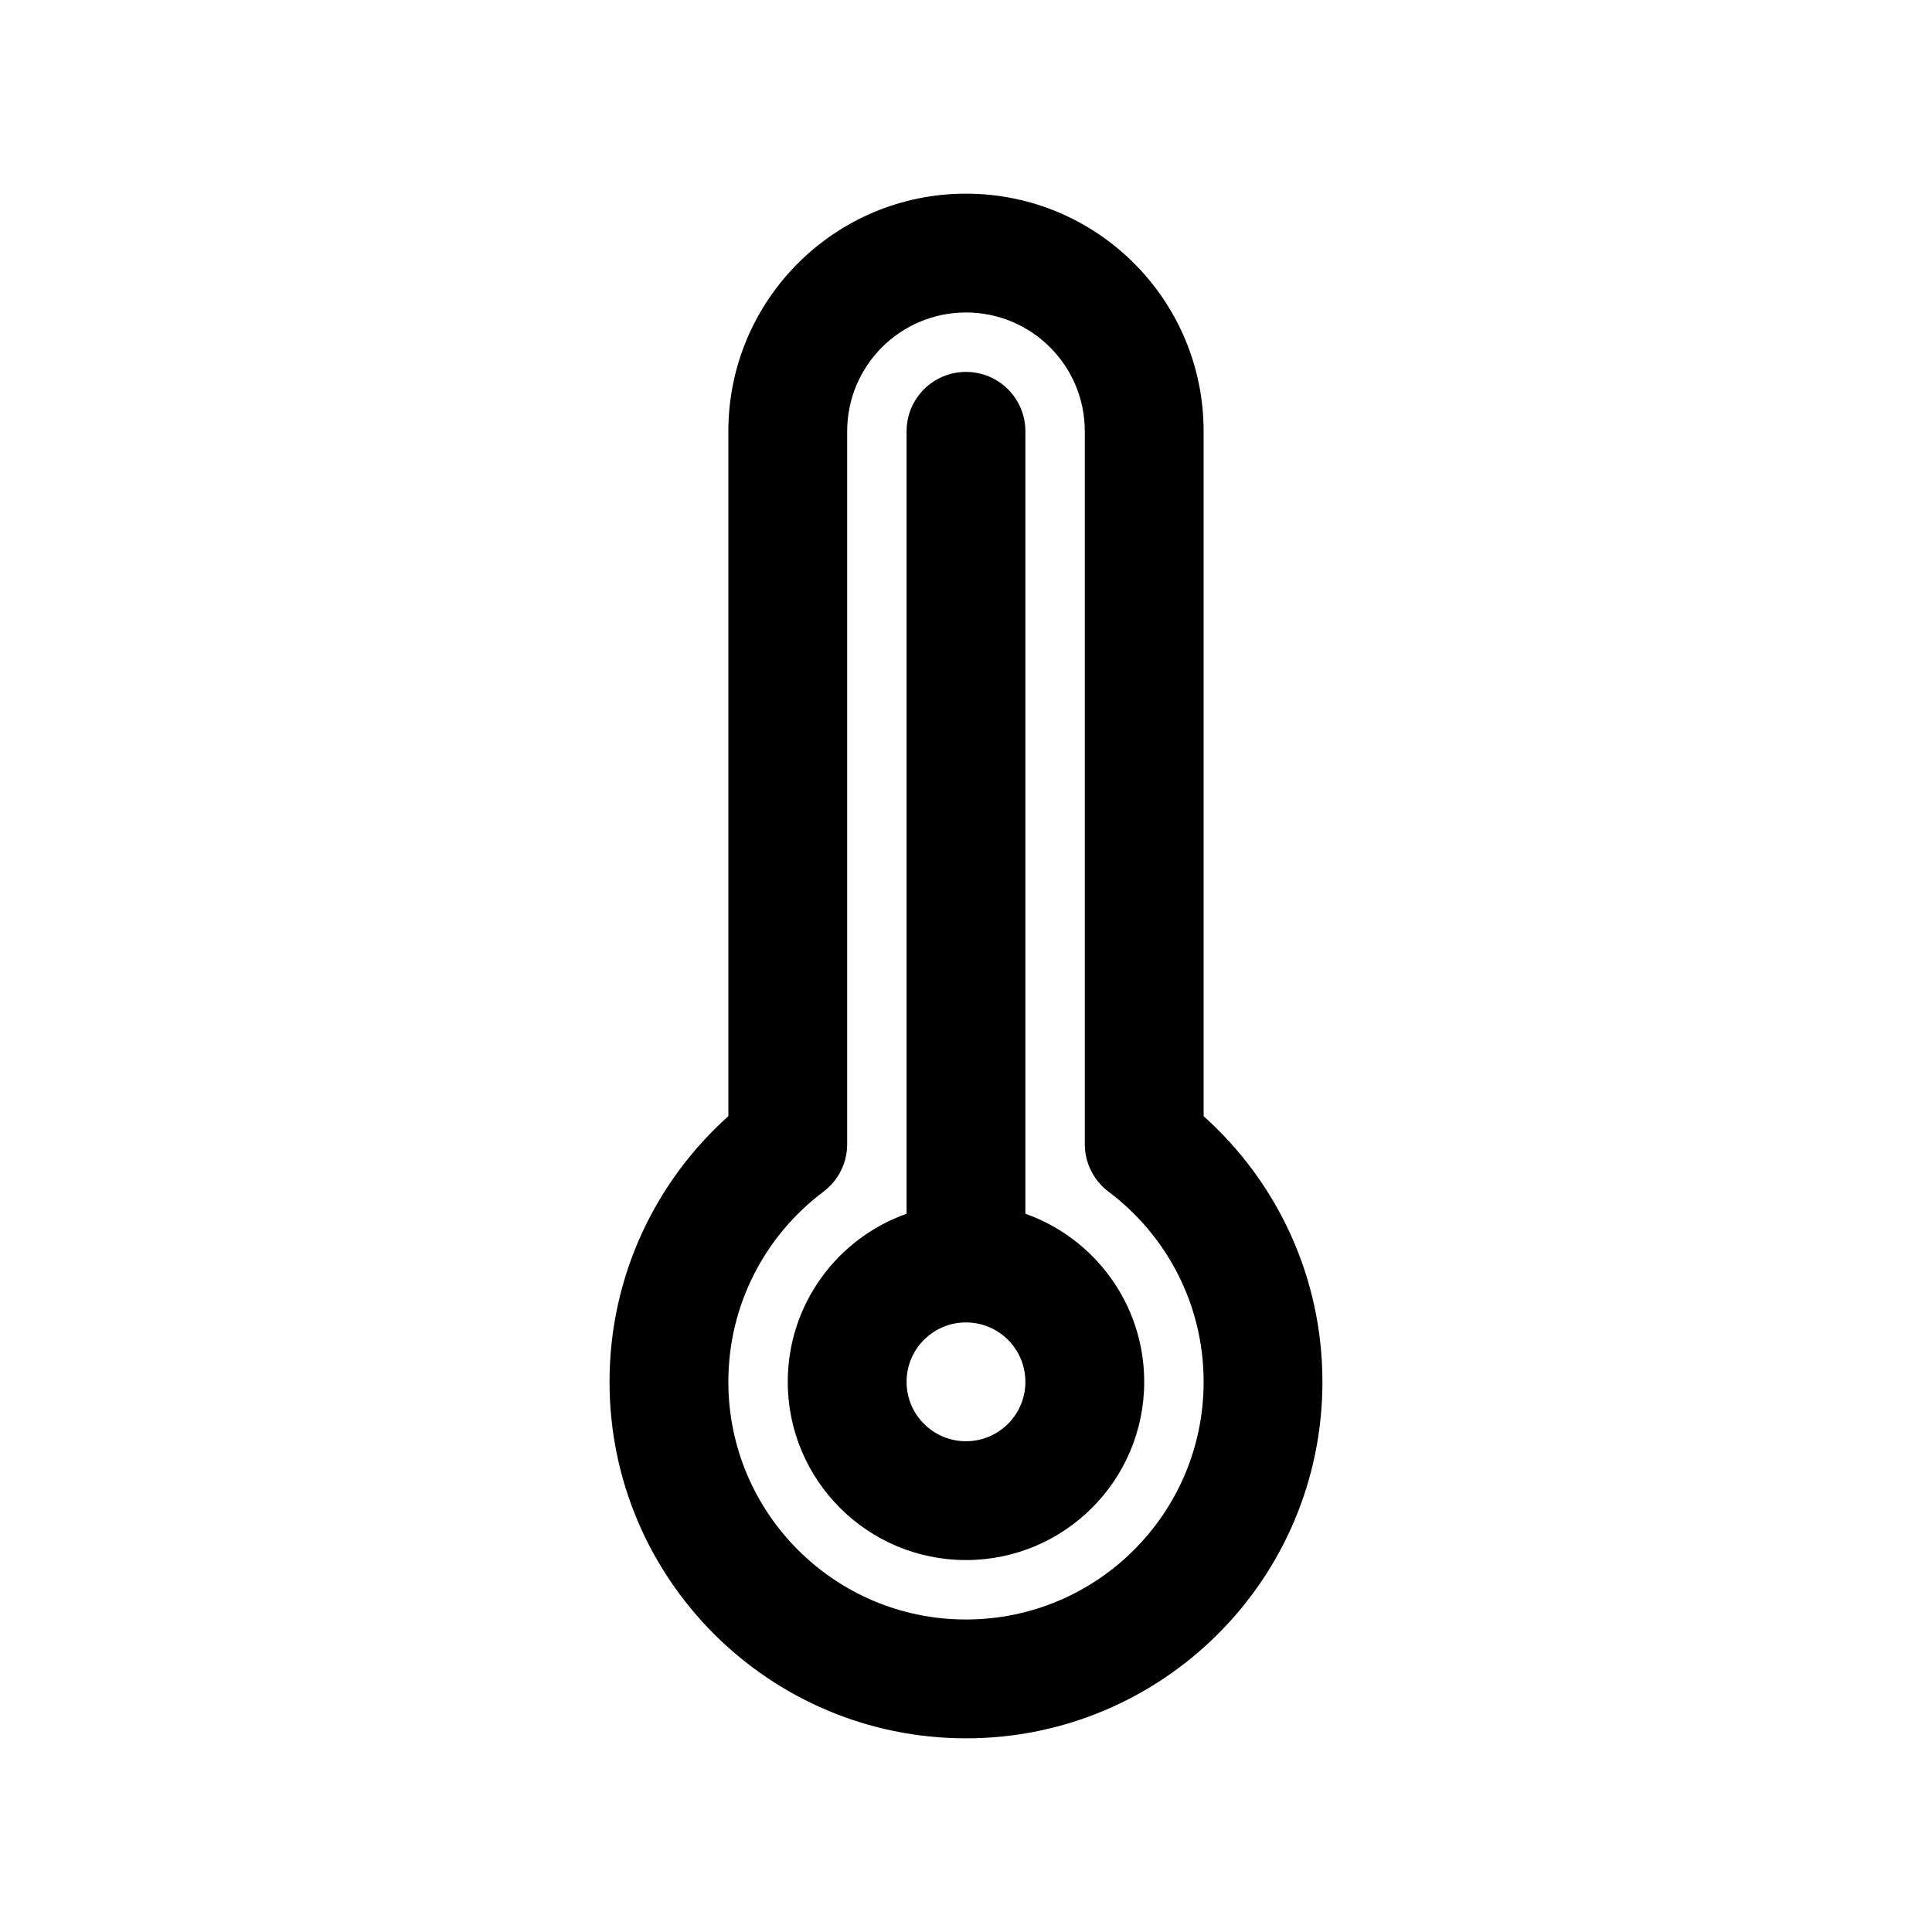 <?xml version="1.0" encoding="UTF-8"?>
<!-- The Best Svg Icon site in the world: iconSvg.co, Visit us! https://iconsvg.co -->
<svg fill="#000000" width="800px" height="800px" version="1.1" viewBox="144 144 512 512" xmlns="http://www.w3.org/2000/svg">
 <path d="m337.02 258.3c0-34.781 28.195-62.977 62.977-62.977 34.777 0 62.977 28.195 62.977 62.977v181.5c19.301 17.277 31.484 42.422 31.484 70.41 0 52.172-42.293 94.465-94.461 94.465-52.172 0-94.465-42.293-94.465-94.465 0-27.988 12.184-53.133 31.488-70.41zm62.977-31.488c-17.391 0-31.488 14.098-31.488 31.488v188.92c0 4.953-2.332 9.617-6.289 12.59-15.332 11.516-25.199 29.801-25.199 50.395 0 34.781 28.195 62.977 62.977 62.977 34.777 0 62.977-28.195 62.977-62.977 0-20.594-9.871-38.879-25.203-50.395-3.957-2.973-6.285-7.637-6.285-12.59v-188.92c0-17.391-14.098-31.488-31.488-31.488zm0 15.746c8.695 0 15.742 7.047 15.742 15.742v207.36c18.344 6.481 31.488 23.977 31.488 44.543 0 26.086-21.145 47.23-47.23 47.23s-47.234-21.145-47.234-47.23c0-20.566 13.145-38.062 31.488-44.543v-207.36c0-8.695 7.051-15.742 15.746-15.742zm0 251.9c-8.695 0-15.746 7.051-15.746 15.746 0 8.695 7.051 15.742 15.746 15.742s15.742-7.047 15.742-15.742c0-8.695-7.047-15.746-15.742-15.746z" fill-rule="evenodd"/>
</svg>